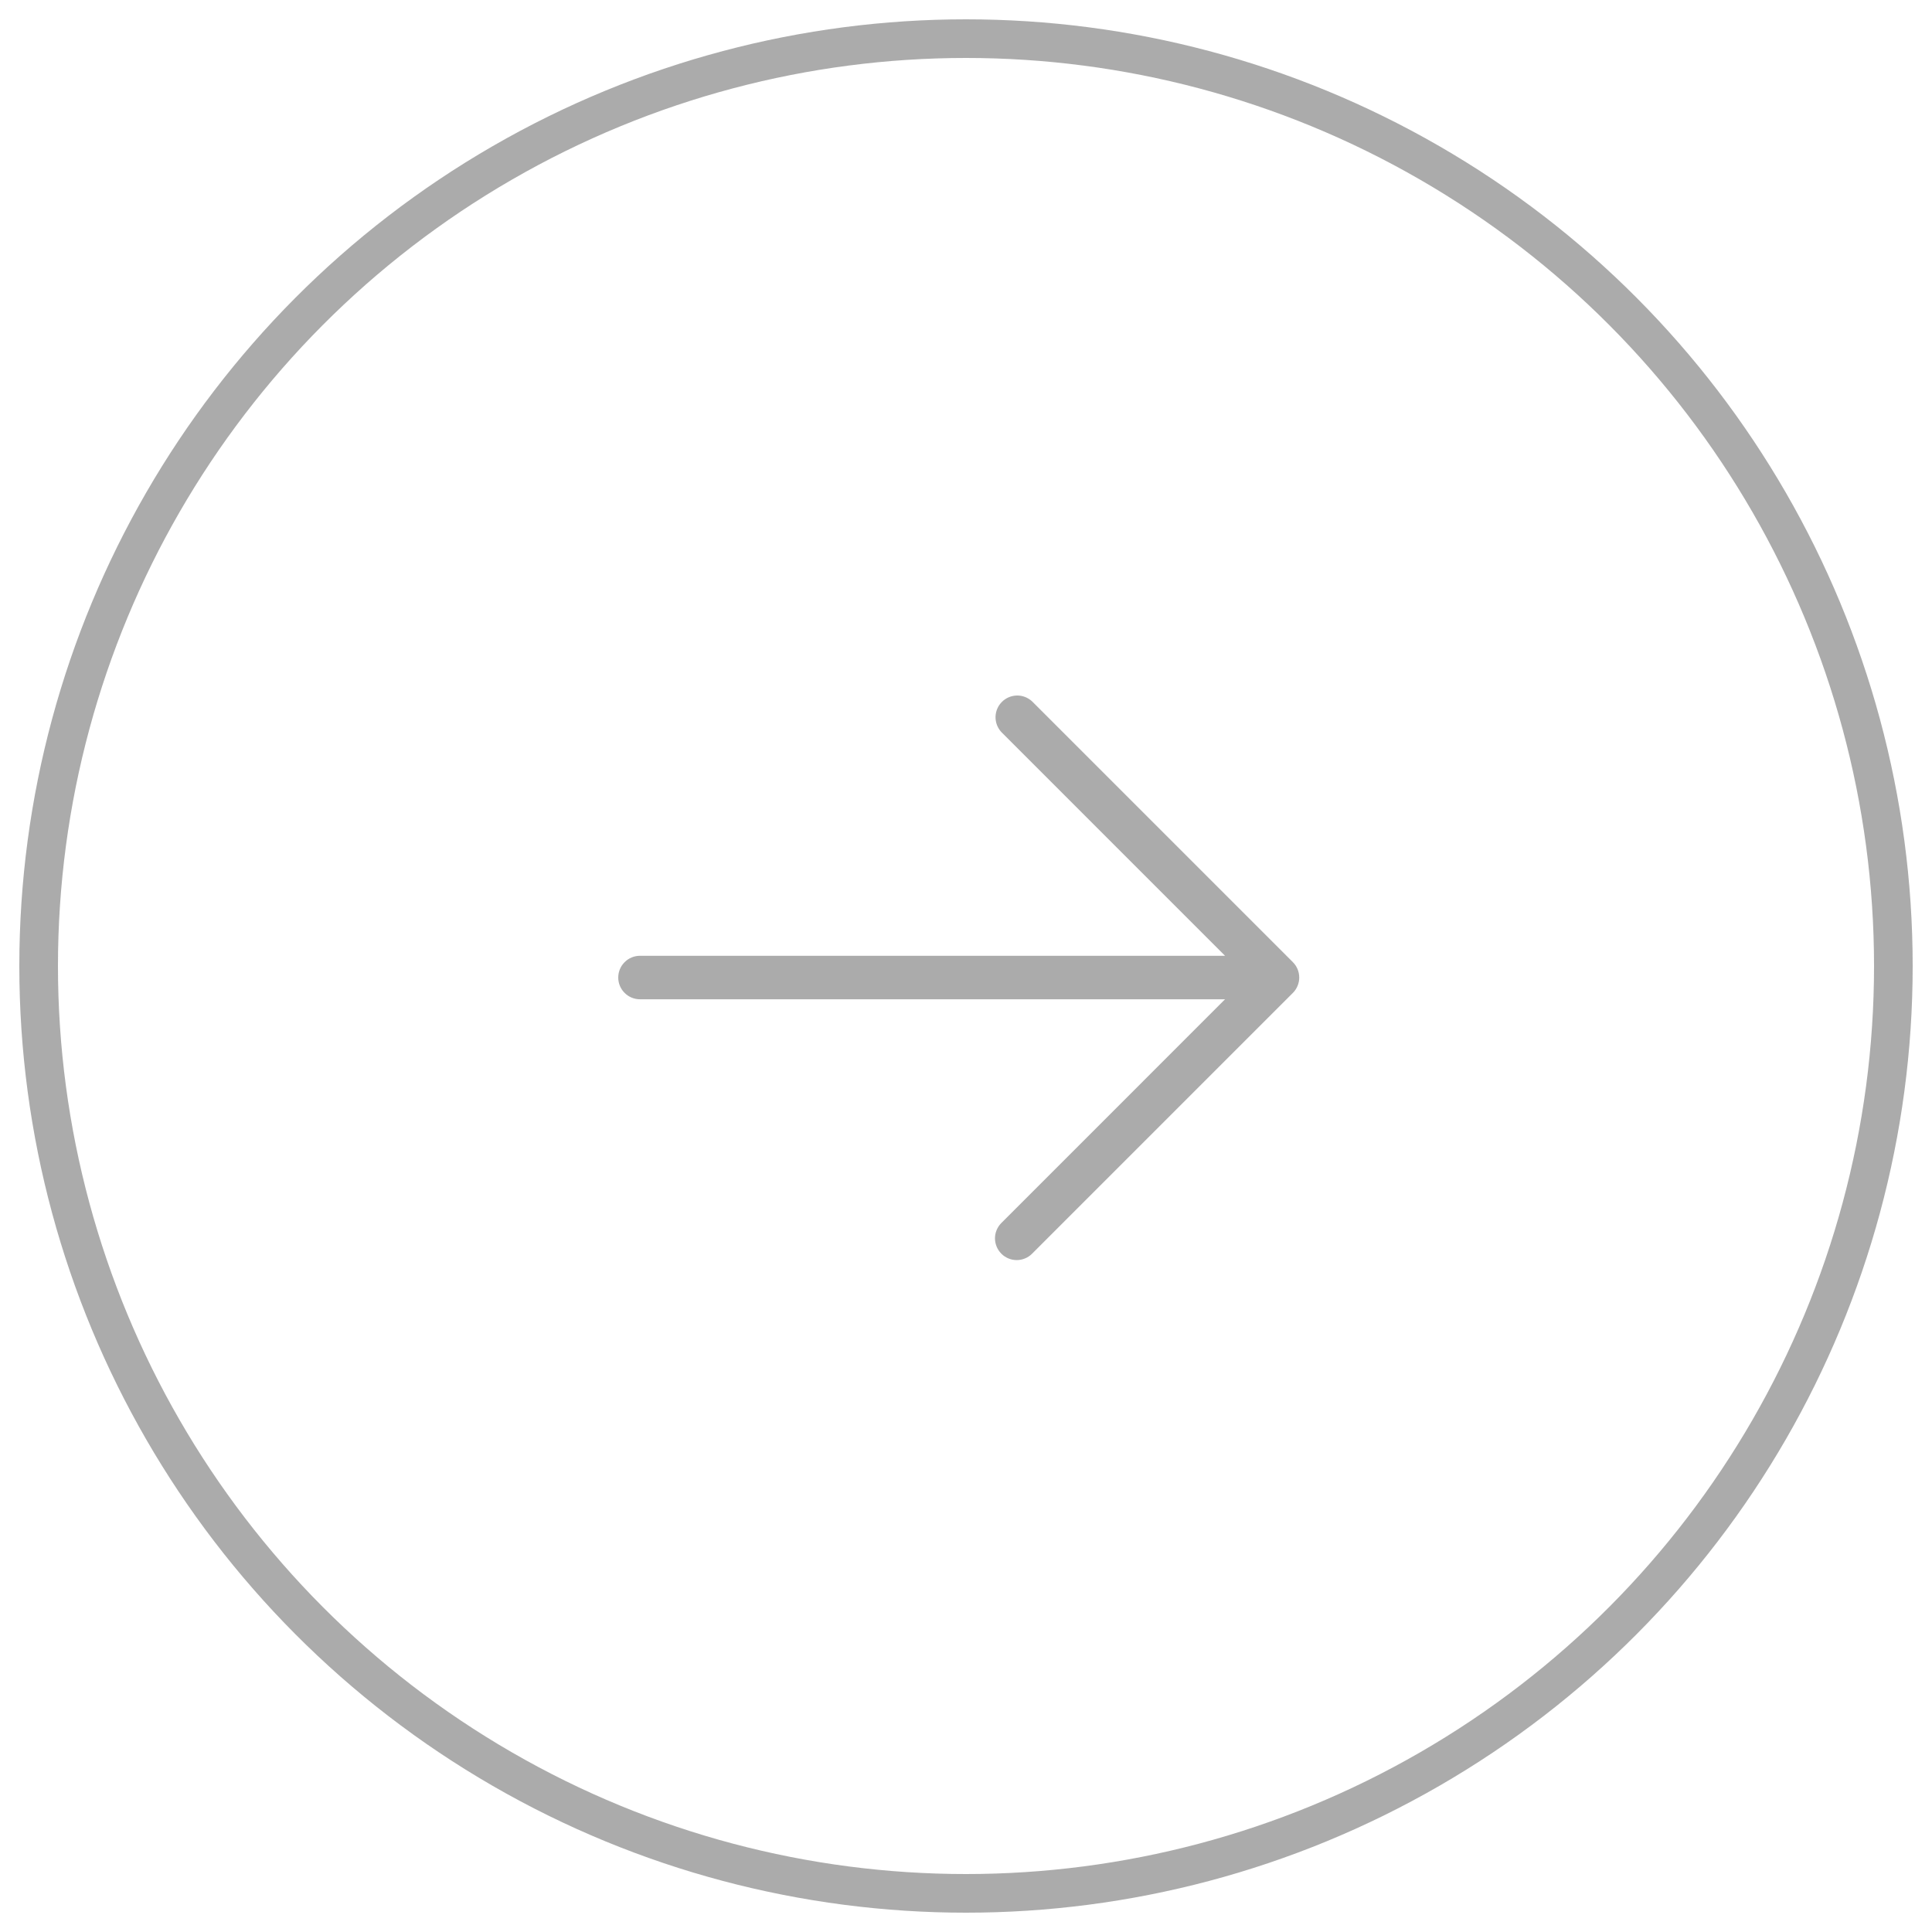 <svg width="50" height="50" viewBox="0 0 50 50" fill="none" xmlns="http://www.w3.org/2000/svg">
    <g opacity="0.45">
<circle cx="25" cy="25" r="24" stroke="#454545"/>
<path d="M25.915 32.446C25.81 32.34 25.75 32.197 25.75 32.048C25.75 31.899 25.81 31.756 25.915 31.651L31.704 25.861L16.562 25.861C16.413 25.861 16.27 25.802 16.165 25.696C16.059 25.591 16 25.448 16 25.299C16 25.149 16.059 25.006 16.165 24.901C16.27 24.795 16.413 24.736 16.562 24.736L31.704 24.736L25.915 18.946C25.816 18.839 25.762 18.698 25.764 18.553C25.767 18.407 25.826 18.268 25.929 18.165C26.032 18.062 26.171 18.003 26.317 18C26.462 17.997 26.603 18.052 26.71 18.151L33.46 24.901C33.565 25.006 33.624 25.149 33.624 25.299C33.624 25.448 33.565 25.59 33.46 25.696L26.71 32.446C26.605 32.551 26.462 32.611 26.312 32.611C26.163 32.611 26.02 32.551 25.915 32.446Z" fill="#454545"/>
    </g>
</svg>
